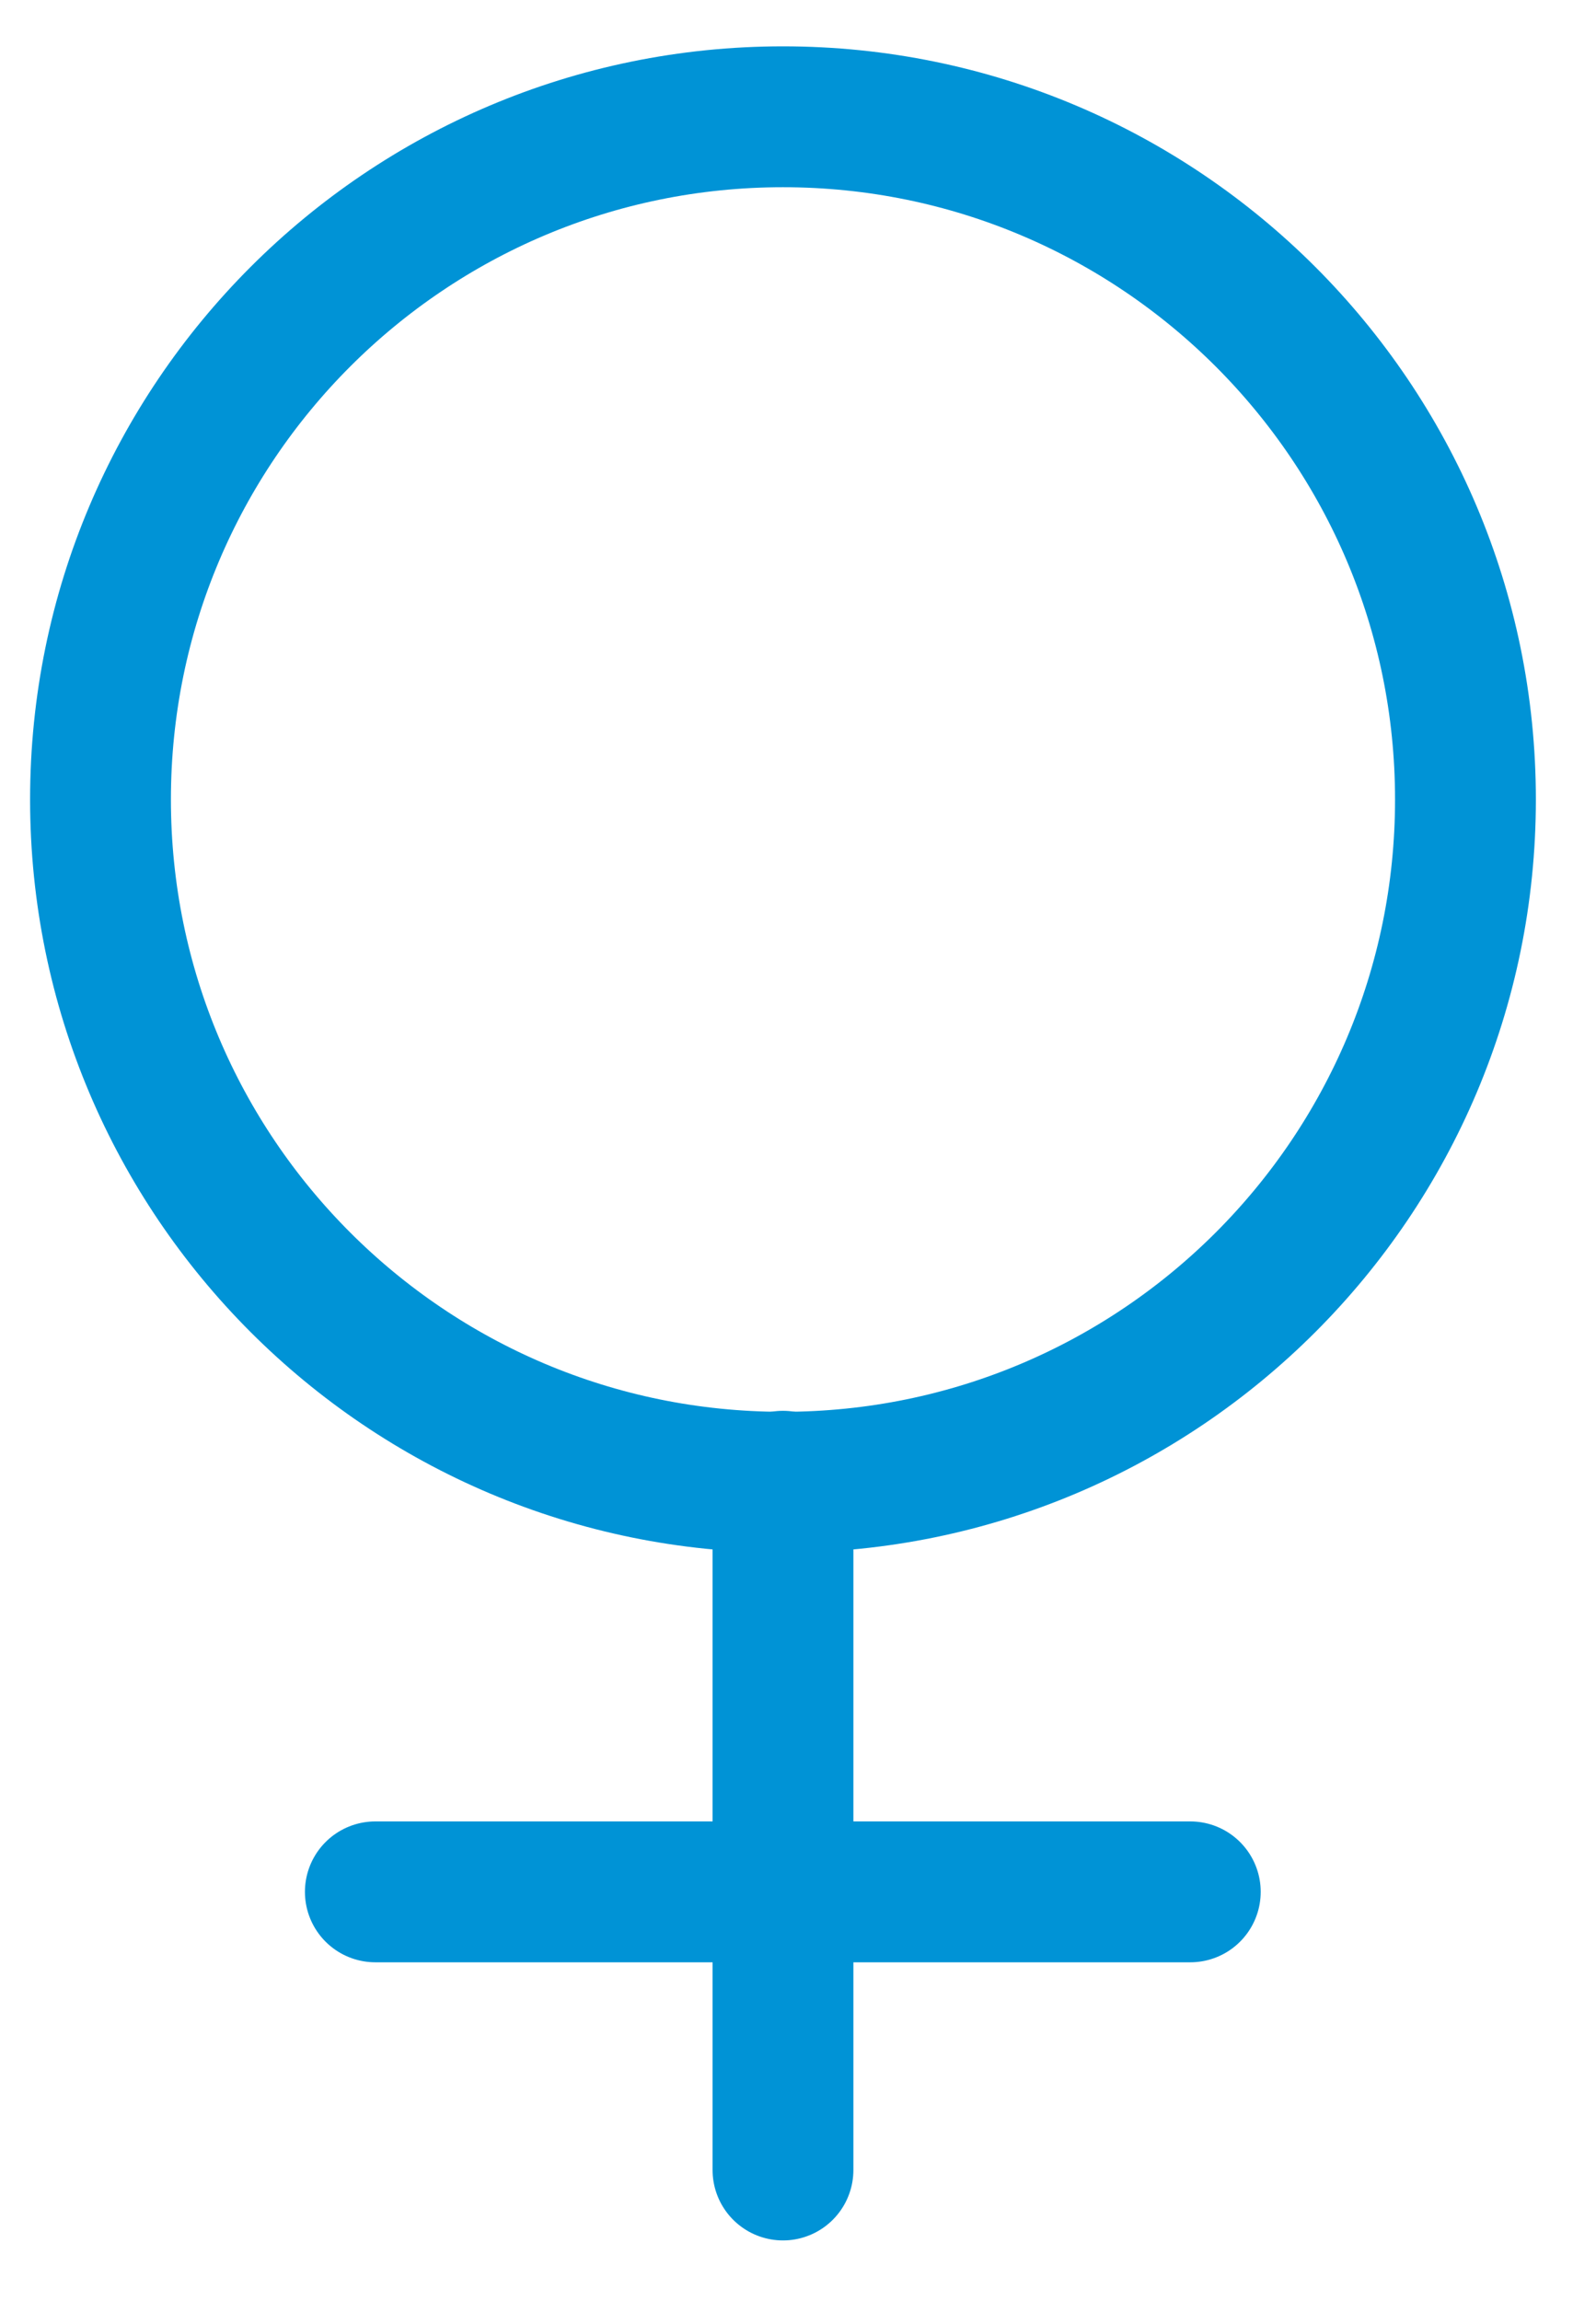 <svg xmlns="http://www.w3.org/2000/svg" width="34" height="49" viewBox="0 0 34 49" fill="none"><g clip-path="url(#clip0_655_3166)"><path d="M7.996 40.288H25.357" stroke="#0093D6" stroke-width="3" stroke-linecap="round" stroke-linejoin="round"></path><path d="M16.68 31.544V46.211" stroke="#0093D6" stroke-width="3" stroke-linecap="round" stroke-linejoin="round"></path><path d="M16.68 31.565C24.709 31.565 31.219 25.056 31.219 17.026C31.219 8.996 24.709 2.487 16.68 2.487C8.65 2.487 2.141 8.996 2.141 17.026C2.141 25.056 8.65 31.565 16.68 31.565Z" stroke="#0093D6" stroke-width="3" stroke-linecap="round" stroke-linejoin="round"></path></g><defs><clipPath id="clip0_655_3166"><rect width="33.333" height="48" fill="white" transform="translate(0 0.349)"></rect></clipPath></defs></svg>